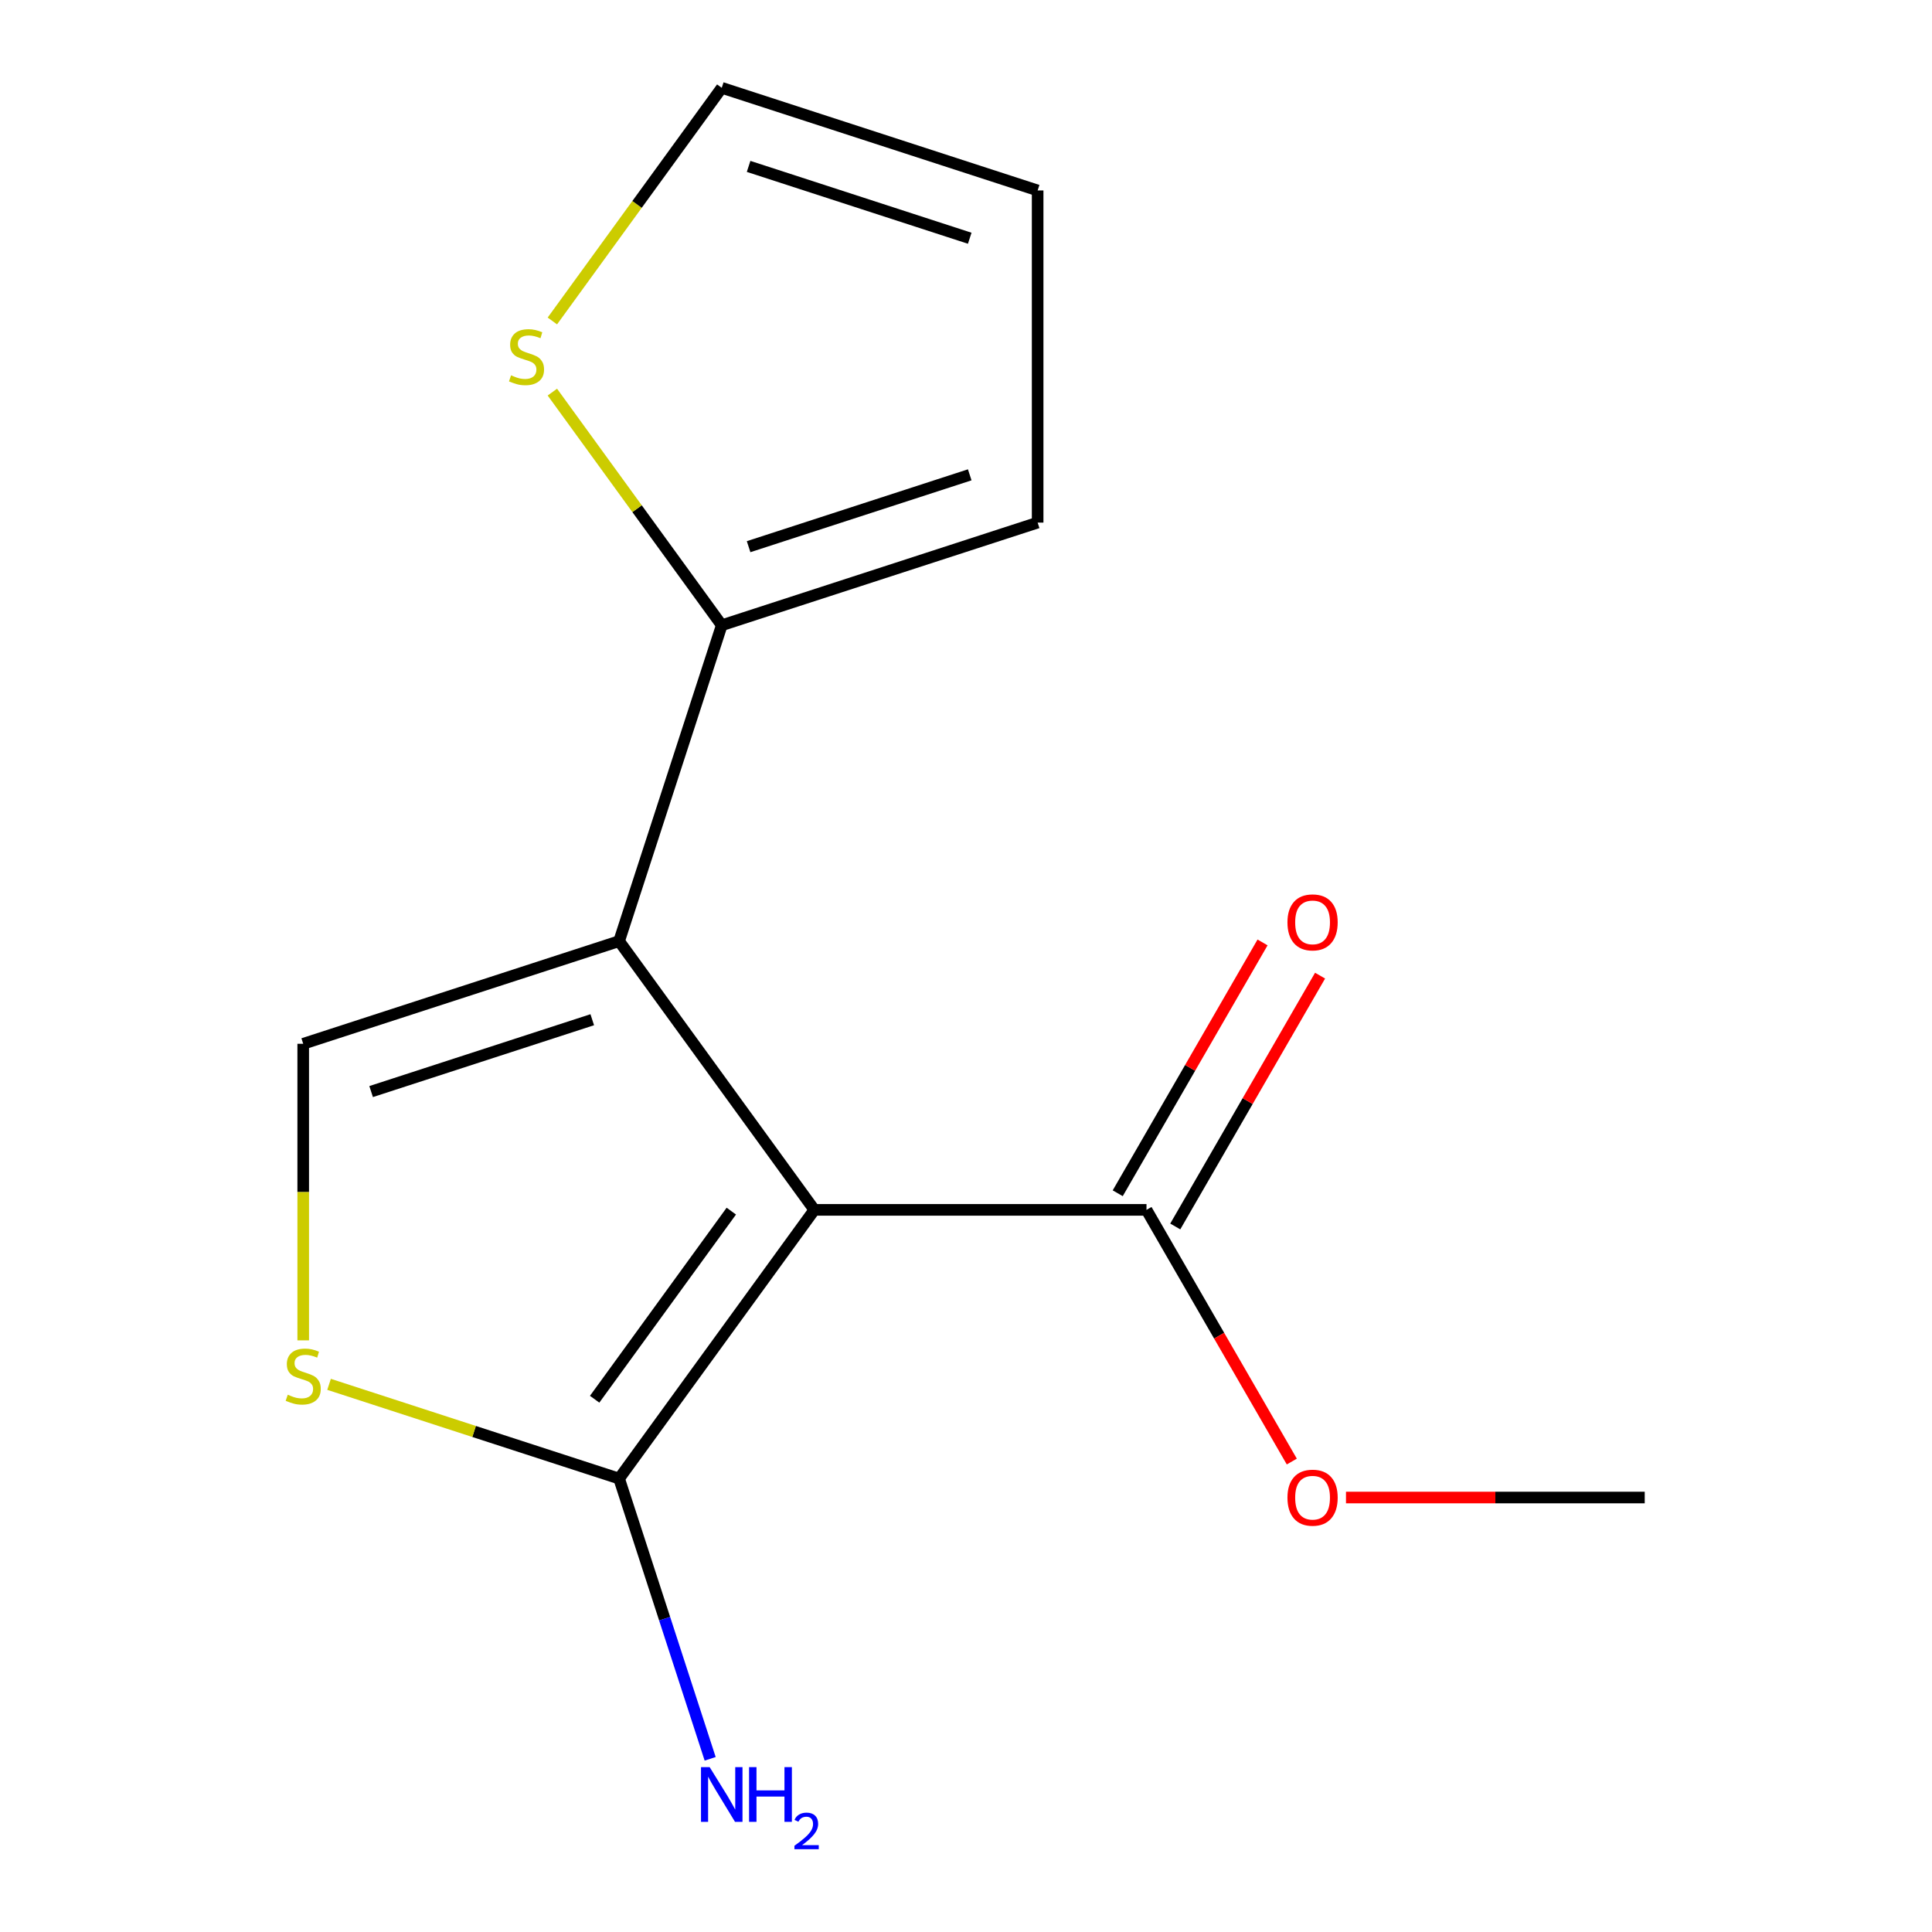 <?xml version='1.0' encoding='iso-8859-1'?>
<svg version='1.1' baseProfile='full'
              xmlns='http://www.w3.org/2000/svg'
                      xmlns:rdkit='http://www.rdkit.org/xml'
                      xmlns:xlink='http://www.w3.org/1999/xlink'
                  xml:space='preserve'
width='1000px' height='1000px' viewBox='0 0 1000 1000'>
<!-- END OF HEADER -->
<rect style='opacity:1.0;fill:#FFFFFF;stroke:none' width='1000' height='1000' x='0' y='0'> </rect>
<path class='bond-0' d='M 421.502,626.225 L 320.449,487.137' style='fill:none;fill-rule:evenodd;stroke:#000000;stroke-width:6px;stroke-linecap:butt;stroke-linejoin:miter;stroke-opacity:1' />
<path class='bond-1' d='M 421.502,626.225 L 320.449,765.313' style='fill:none;fill-rule:evenodd;stroke:#000000;stroke-width:6px;stroke-linecap:butt;stroke-linejoin:miter;stroke-opacity:1' />
<path class='bond-1' d='M 378.527,626.878 L 307.789,724.239' style='fill:none;fill-rule:evenodd;stroke:#000000;stroke-width:6px;stroke-linecap:butt;stroke-linejoin:miter;stroke-opacity:1' />
<path class='bond-5' d='M 421.502,626.225 L 593.424,626.225' style='fill:none;fill-rule:evenodd;stroke:#000000;stroke-width:6px;stroke-linecap:butt;stroke-linejoin:miter;stroke-opacity:1' />
<path class='bond-2' d='M 320.449,487.137 L 156.942,540.264' style='fill:none;fill-rule:evenodd;stroke:#000000;stroke-width:6px;stroke-linecap:butt;stroke-linejoin:miter;stroke-opacity:1' />
<path class='bond-2' d='M 306.548,527.808 L 192.093,564.997' style='fill:none;fill-rule:evenodd;stroke:#000000;stroke-width:6px;stroke-linecap:butt;stroke-linejoin:miter;stroke-opacity:1' />
<path class='bond-4' d='M 320.449,487.137 L 373.576,323.63' style='fill:none;fill-rule:evenodd;stroke:#000000;stroke-width:6px;stroke-linecap:butt;stroke-linejoin:miter;stroke-opacity:1' />
<path class='bond-3' d='M 320.449,765.313 L 245.384,740.923' style='fill:none;fill-rule:evenodd;stroke:#000000;stroke-width:6px;stroke-linecap:butt;stroke-linejoin:miter;stroke-opacity:1' />
<path class='bond-3' d='M 245.384,740.923 L 170.32,716.533' style='fill:none;fill-rule:evenodd;stroke:#CCCC00;stroke-width:6px;stroke-linecap:butt;stroke-linejoin:miter;stroke-opacity:1' />
<path class='bond-11' d='M 320.449,765.313 L 344.014,837.837' style='fill:none;fill-rule:evenodd;stroke:#000000;stroke-width:6px;stroke-linecap:butt;stroke-linejoin:miter;stroke-opacity:1' />
<path class='bond-11' d='M 344.014,837.837 L 367.578,910.362' style='fill:none;fill-rule:evenodd;stroke:#0000FF;stroke-width:6px;stroke-linecap:butt;stroke-linejoin:miter;stroke-opacity:1' />
<path class='bond-14' d='M 156.942,540.264 L 156.942,617.016' style='fill:none;fill-rule:evenodd;stroke:#000000;stroke-width:6px;stroke-linecap:butt;stroke-linejoin:miter;stroke-opacity:1' />
<path class='bond-14' d='M 156.942,617.016 L 156.942,693.768' style='fill:none;fill-rule:evenodd;stroke:#CCCC00;stroke-width:6px;stroke-linecap:butt;stroke-linejoin:miter;stroke-opacity:1' />
<path class='bond-6' d='M 373.576,323.63 L 329.738,263.293' style='fill:none;fill-rule:evenodd;stroke:#000000;stroke-width:6px;stroke-linecap:butt;stroke-linejoin:miter;stroke-opacity:1' />
<path class='bond-6' d='M 329.738,263.293 L 285.901,202.956' style='fill:none;fill-rule:evenodd;stroke:#CCCC00;stroke-width:6px;stroke-linecap:butt;stroke-linejoin:miter;stroke-opacity:1' />
<path class='bond-7' d='M 373.576,323.63 L 537.083,270.503' style='fill:none;fill-rule:evenodd;stroke:#000000;stroke-width:6px;stroke-linecap:butt;stroke-linejoin:miter;stroke-opacity:1' />
<path class='bond-7' d='M 387.476,282.959 L 501.932,245.771' style='fill:none;fill-rule:evenodd;stroke:#000000;stroke-width:6px;stroke-linecap:butt;stroke-linejoin:miter;stroke-opacity:1' />
<path class='bond-9' d='M 608.313,634.821 L 645.792,569.906' style='fill:none;fill-rule:evenodd;stroke:#000000;stroke-width:6px;stroke-linecap:butt;stroke-linejoin:miter;stroke-opacity:1' />
<path class='bond-9' d='M 645.792,569.906 L 683.27,504.99' style='fill:none;fill-rule:evenodd;stroke:#FF0000;stroke-width:6px;stroke-linecap:butt;stroke-linejoin:miter;stroke-opacity:1' />
<path class='bond-9' d='M 578.535,617.629 L 616.014,552.714' style='fill:none;fill-rule:evenodd;stroke:#000000;stroke-width:6px;stroke-linecap:butt;stroke-linejoin:miter;stroke-opacity:1' />
<path class='bond-9' d='M 616.014,552.714 L 653.493,487.798' style='fill:none;fill-rule:evenodd;stroke:#FF0000;stroke-width:6px;stroke-linecap:butt;stroke-linejoin:miter;stroke-opacity:1' />
<path class='bond-12' d='M 593.424,626.225 L 631.03,691.36' style='fill:none;fill-rule:evenodd;stroke:#000000;stroke-width:6px;stroke-linecap:butt;stroke-linejoin:miter;stroke-opacity:1' />
<path class='bond-12' d='M 631.03,691.36 L 668.636,756.496' style='fill:none;fill-rule:evenodd;stroke:#FF0000;stroke-width:6px;stroke-linecap:butt;stroke-linejoin:miter;stroke-opacity:1' />
<path class='bond-8' d='M 285.901,166.129 L 329.738,105.792' style='fill:none;fill-rule:evenodd;stroke:#CCCC00;stroke-width:6px;stroke-linecap:butt;stroke-linejoin:miter;stroke-opacity:1' />
<path class='bond-8' d='M 329.738,105.792 L 373.576,45.455' style='fill:none;fill-rule:evenodd;stroke:#000000;stroke-width:6px;stroke-linecap:butt;stroke-linejoin:miter;stroke-opacity:1' />
<path class='bond-10' d='M 537.083,270.503 L 537.083,98.581' style='fill:none;fill-rule:evenodd;stroke:#000000;stroke-width:6px;stroke-linecap:butt;stroke-linejoin:miter;stroke-opacity:1' />
<path class='bond-15' d='M 373.576,45.455 L 537.083,98.581' style='fill:none;fill-rule:evenodd;stroke:#000000;stroke-width:6px;stroke-linecap:butt;stroke-linejoin:miter;stroke-opacity:1' />
<path class='bond-15' d='M 387.476,86.125 L 501.932,123.314' style='fill:none;fill-rule:evenodd;stroke:#000000;stroke-width:6px;stroke-linecap:butt;stroke-linejoin:miter;stroke-opacity:1' />
<path class='bond-13' d='M 696.683,775.114 L 773.995,775.114' style='fill:none;fill-rule:evenodd;stroke:#FF0000;stroke-width:6px;stroke-linecap:butt;stroke-linejoin:miter;stroke-opacity:1' />
<path class='bond-13' d='M 773.995,775.114 L 851.307,775.114' style='fill:none;fill-rule:evenodd;stroke:#000000;stroke-width:6px;stroke-linecap:butt;stroke-linejoin:miter;stroke-opacity:1' />
<path  class='atom-4' d='M 148.942 721.906
Q 149.262 722.026, 150.582 722.586
Q 151.902 723.146, 153.342 723.506
Q 154.822 723.826, 156.262 723.826
Q 158.942 723.826, 160.502 722.546
Q 162.062 721.226, 162.062 718.946
Q 162.062 717.386, 161.262 716.426
Q 160.502 715.466, 159.302 714.946
Q 158.102 714.426, 156.102 713.826
Q 153.582 713.066, 152.062 712.346
Q 150.582 711.626, 149.502 710.106
Q 148.462 708.586, 148.462 706.026
Q 148.462 702.466, 150.862 700.266
Q 153.302 698.066, 158.102 698.066
Q 161.382 698.066, 165.102 699.626
L 164.182 702.706
Q 160.782 701.306, 158.222 701.306
Q 155.462 701.306, 153.942 702.466
Q 152.422 703.586, 152.462 705.546
Q 152.462 707.066, 153.222 707.986
Q 154.022 708.906, 155.142 709.426
Q 156.302 709.946, 158.222 710.546
Q 160.782 711.346, 162.302 712.146
Q 163.822 712.946, 164.902 714.586
Q 166.022 716.186, 166.022 718.946
Q 166.022 722.866, 163.382 724.986
Q 160.782 727.066, 156.422 727.066
Q 153.902 727.066, 151.982 726.506
Q 150.102 725.986, 147.862 725.066
L 148.942 721.906
' fill='#CCCC00'/>
<path  class='atom-7' d='M 264.523 194.262
Q 264.843 194.382, 266.163 194.942
Q 267.483 195.502, 268.923 195.862
Q 270.403 196.182, 271.843 196.182
Q 274.523 196.182, 276.083 194.902
Q 277.643 193.582, 277.643 191.302
Q 277.643 189.742, 276.843 188.782
Q 276.083 187.822, 274.883 187.302
Q 273.683 186.782, 271.683 186.182
Q 269.163 185.422, 267.643 184.702
Q 266.163 183.982, 265.083 182.462
Q 264.043 180.942, 264.043 178.382
Q 264.043 174.822, 266.443 172.622
Q 268.883 170.422, 273.683 170.422
Q 276.963 170.422, 280.683 171.982
L 279.763 175.062
Q 276.363 173.662, 273.803 173.662
Q 271.043 173.662, 269.523 174.822
Q 268.003 175.942, 268.043 177.902
Q 268.043 179.422, 268.803 180.342
Q 269.603 181.262, 270.723 181.782
Q 271.883 182.302, 273.803 182.902
Q 276.363 183.702, 277.883 184.502
Q 279.403 185.302, 280.483 186.942
Q 281.603 188.542, 281.603 191.302
Q 281.603 195.222, 278.963 197.342
Q 276.363 199.422, 272.003 199.422
Q 269.483 199.422, 267.563 198.862
Q 265.683 198.342, 263.443 197.422
L 264.523 194.262
' fill='#CCCC00'/>
<path  class='atom-10' d='M 666.385 477.416
Q 666.385 470.616, 669.745 466.816
Q 673.105 463.016, 679.385 463.016
Q 685.665 463.016, 689.025 466.816
Q 692.385 470.616, 692.385 477.416
Q 692.385 484.296, 688.985 488.216
Q 685.585 492.096, 679.385 492.096
Q 673.145 492.096, 669.745 488.216
Q 666.385 484.336, 666.385 477.416
M 679.385 488.896
Q 683.705 488.896, 686.025 486.016
Q 688.385 483.096, 688.385 477.416
Q 688.385 471.856, 686.025 469.056
Q 683.705 466.216, 679.385 466.216
Q 675.065 466.216, 672.705 469.016
Q 670.385 471.816, 670.385 477.416
Q 670.385 483.136, 672.705 486.016
Q 675.065 488.896, 679.385 488.896
' fill='#FF0000'/>
<path  class='atom-12' d='M 367.316 914.66
L 376.596 929.66
Q 377.516 931.14, 378.996 933.82
Q 380.476 936.5, 380.556 936.66
L 380.556 914.66
L 384.316 914.66
L 384.316 942.98
L 380.436 942.98
L 370.476 926.58
Q 369.316 924.66, 368.076 922.46
Q 366.876 920.26, 366.516 919.58
L 366.516 942.98
L 362.836 942.98
L 362.836 914.66
L 367.316 914.66
' fill='#0000FF'/>
<path  class='atom-12' d='M 387.716 914.66
L 391.556 914.66
L 391.556 926.7
L 406.036 926.7
L 406.036 914.66
L 409.876 914.66
L 409.876 942.98
L 406.036 942.98
L 406.036 929.9
L 391.556 929.9
L 391.556 942.98
L 387.716 942.98
L 387.716 914.66
' fill='#0000FF'/>
<path  class='atom-12' d='M 411.248 941.986
Q 411.935 940.218, 413.572 939.241
Q 415.208 938.238, 417.479 938.238
Q 420.304 938.238, 421.888 939.769
Q 423.472 941.3, 423.472 944.019
Q 423.472 946.791, 421.412 949.378
Q 419.38 951.966, 415.156 955.028
L 423.788 955.028
L 423.788 957.14
L 411.196 957.14
L 411.196 955.371
Q 414.68 952.89, 416.74 951.042
Q 418.825 949.194, 419.828 947.53
Q 420.832 945.867, 420.832 944.151
Q 420.832 942.356, 419.934 941.353
Q 419.036 940.35, 417.479 940.35
Q 415.974 940.35, 414.971 940.957
Q 413.968 941.564, 413.255 942.91
L 411.248 941.986
' fill='#0000FF'/>
<path  class='atom-13' d='M 666.385 775.194
Q 666.385 768.394, 669.745 764.594
Q 673.105 760.794, 679.385 760.794
Q 685.665 760.794, 689.025 764.594
Q 692.385 768.394, 692.385 775.194
Q 692.385 782.074, 688.985 785.994
Q 685.585 789.874, 679.385 789.874
Q 673.145 789.874, 669.745 785.994
Q 666.385 782.114, 666.385 775.194
M 679.385 786.674
Q 683.705 786.674, 686.025 783.794
Q 688.385 780.874, 688.385 775.194
Q 688.385 769.634, 686.025 766.834
Q 683.705 763.994, 679.385 763.994
Q 675.065 763.994, 672.705 766.794
Q 670.385 769.594, 670.385 775.194
Q 670.385 780.914, 672.705 783.794
Q 675.065 786.674, 679.385 786.674
' fill='#FF0000'/>
</svg>
